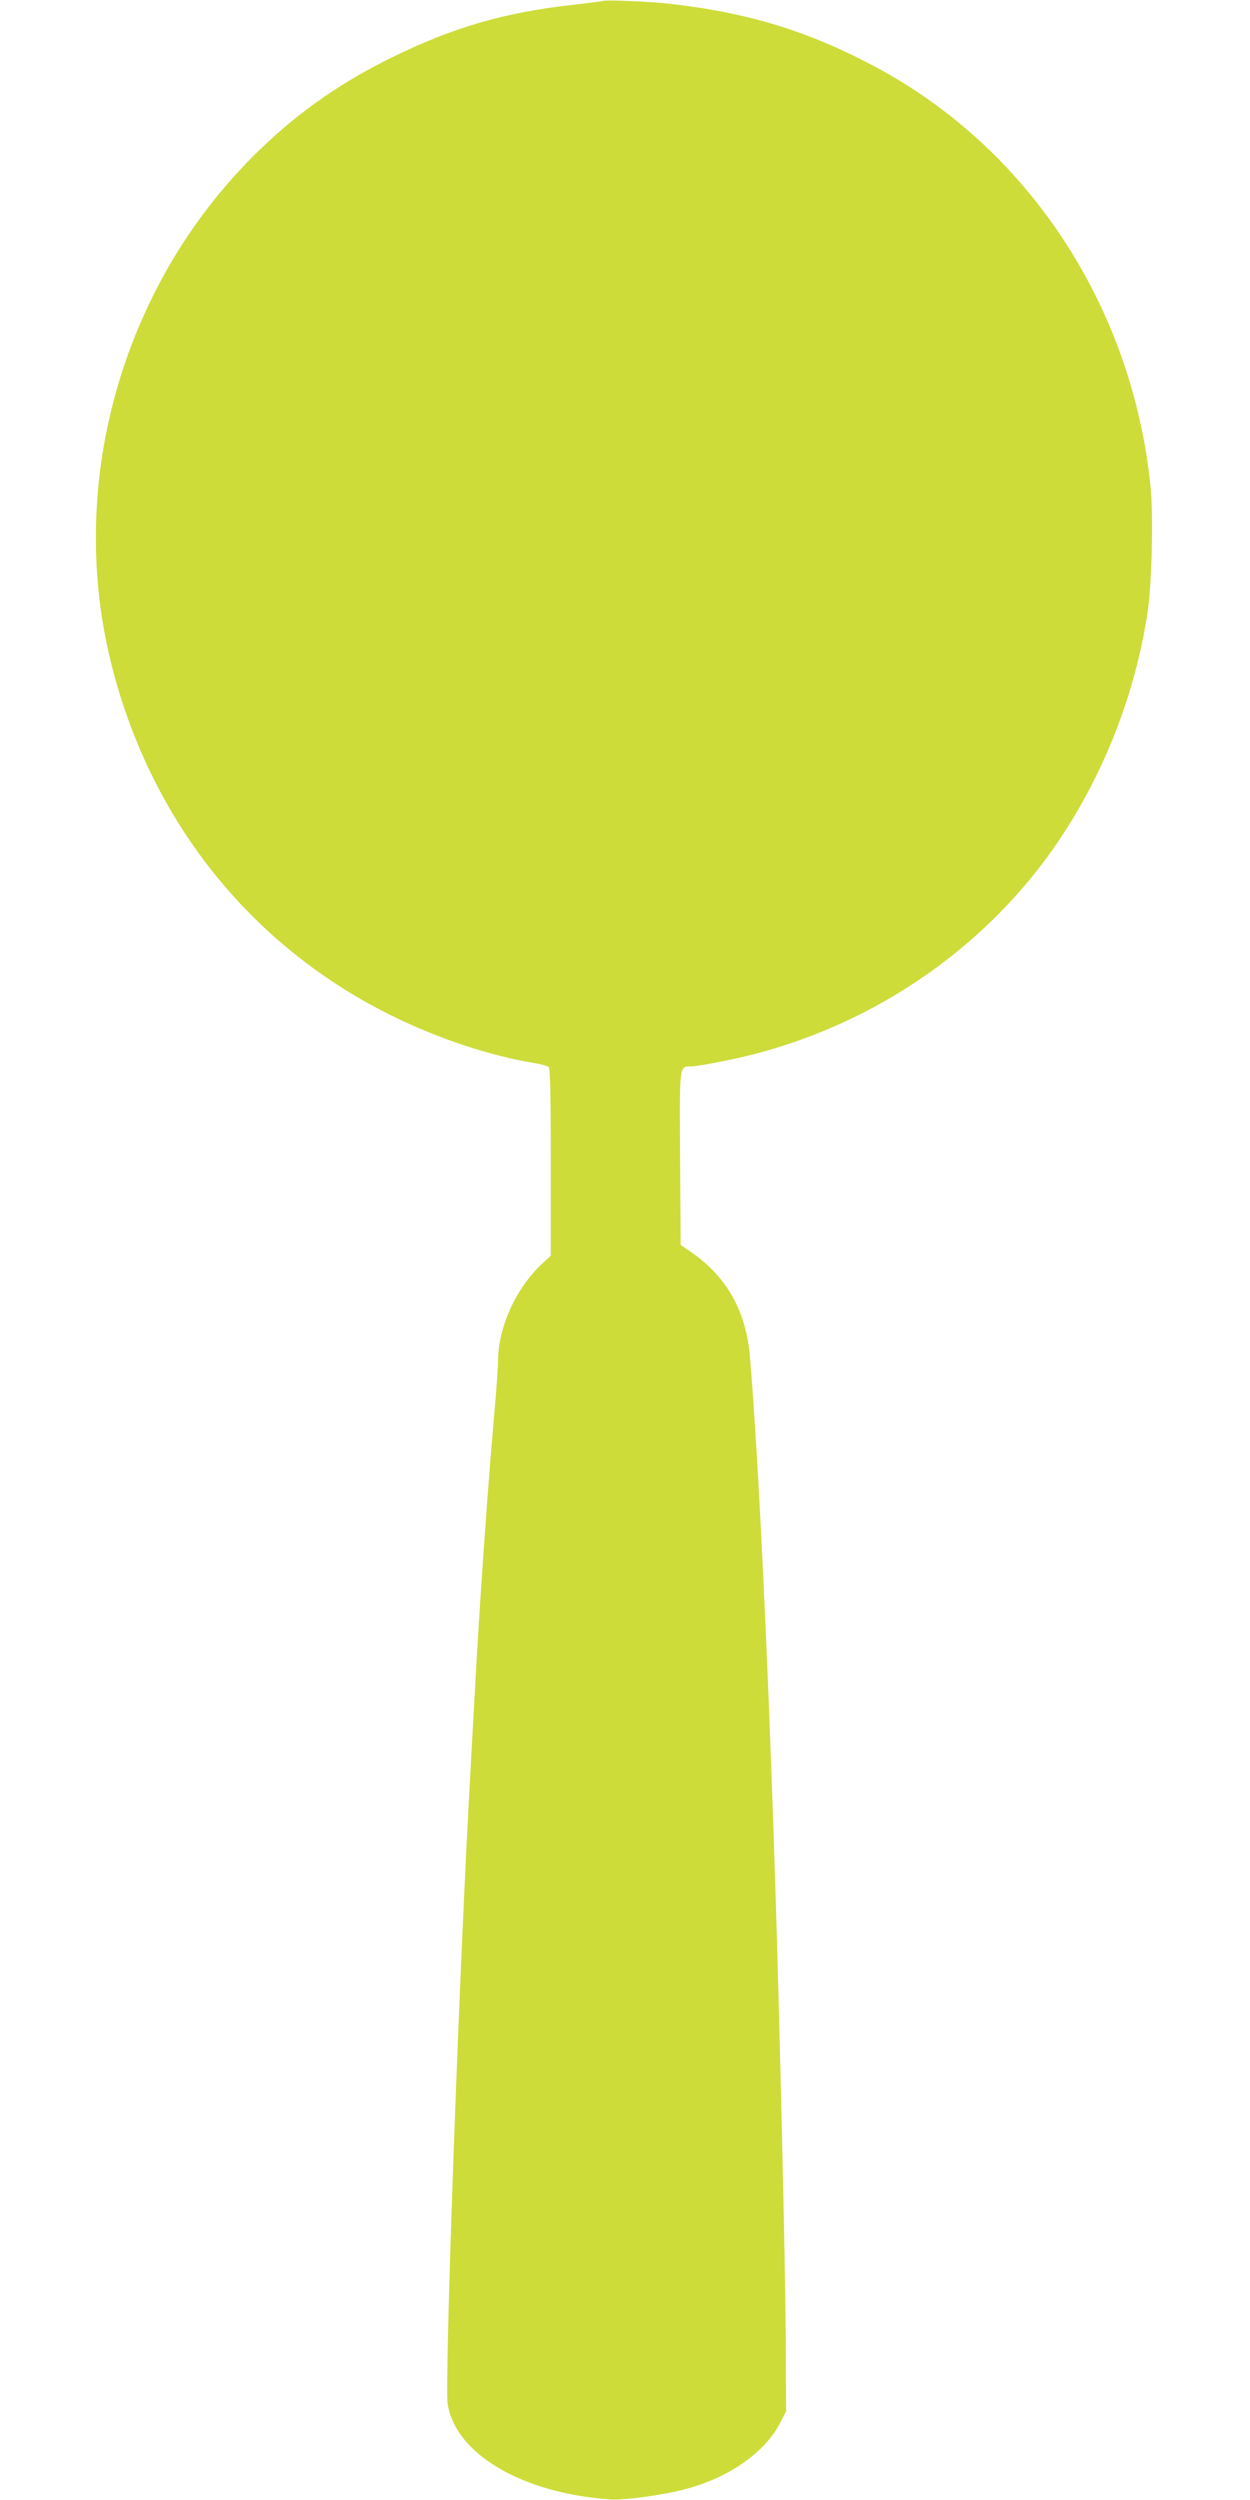<?xml version="1.0" standalone="no"?>
<!DOCTYPE svg PUBLIC "-//W3C//DTD SVG 20010904//EN"
 "http://www.w3.org/TR/2001/REC-SVG-20010904/DTD/svg10.dtd">
<svg version="1.0" xmlns="http://www.w3.org/2000/svg"
 width="640pt" height="1280pt" viewBox="0 0 640 1280"
 preserveAspectRatio="xMidYMid meet">
<g transform="translate(0,1280) scale(0.1,-0.1)"
fill="#cddc39" stroke="none">
<path d="M3085 12795 c-5 -2 -75 -11 -154 -20 -347 -39 -605 -113 -916 -265
-262 -128 -475 -275 -676 -468 -699 -668 -999 -1685 -775 -2617 197 -816 715
-1470 1451 -1830 228 -112 494 -200 710 -236 39 -6 76 -16 83 -21 9 -8 12
-118 12 -489 l0 -478 -46 -43 c-133 -124 -224 -326 -224 -496 0 -33 -9 -158
-20 -278 -24 -274 -44 -543 -70 -934 -18 -275 -27 -443 -60 -1050 -56 -1044
-124 -2978 -108 -3078 40 -257 383 -458 833 -489 74 -5 275 23 390 54 223 61
404 189 481 341 l29 57 -2 380 c-2 359 -31 1604 -53 2295 -37 1170 -86 2196
-130 2720 -19 236 -118 412 -301 539 l-54 37 -3 445 c-3 490 -5 469 60 469 15
0 94 13 176 30 699 141 1321 554 1709 1135 229 343 385 745 448 1155 22 142
31 495 16 646 -92 920 -621 1730 -1406 2150 -341 183 -650 278 -1050 324 -101
12 -335 22 -350 15z"/>
</g>
</svg>
